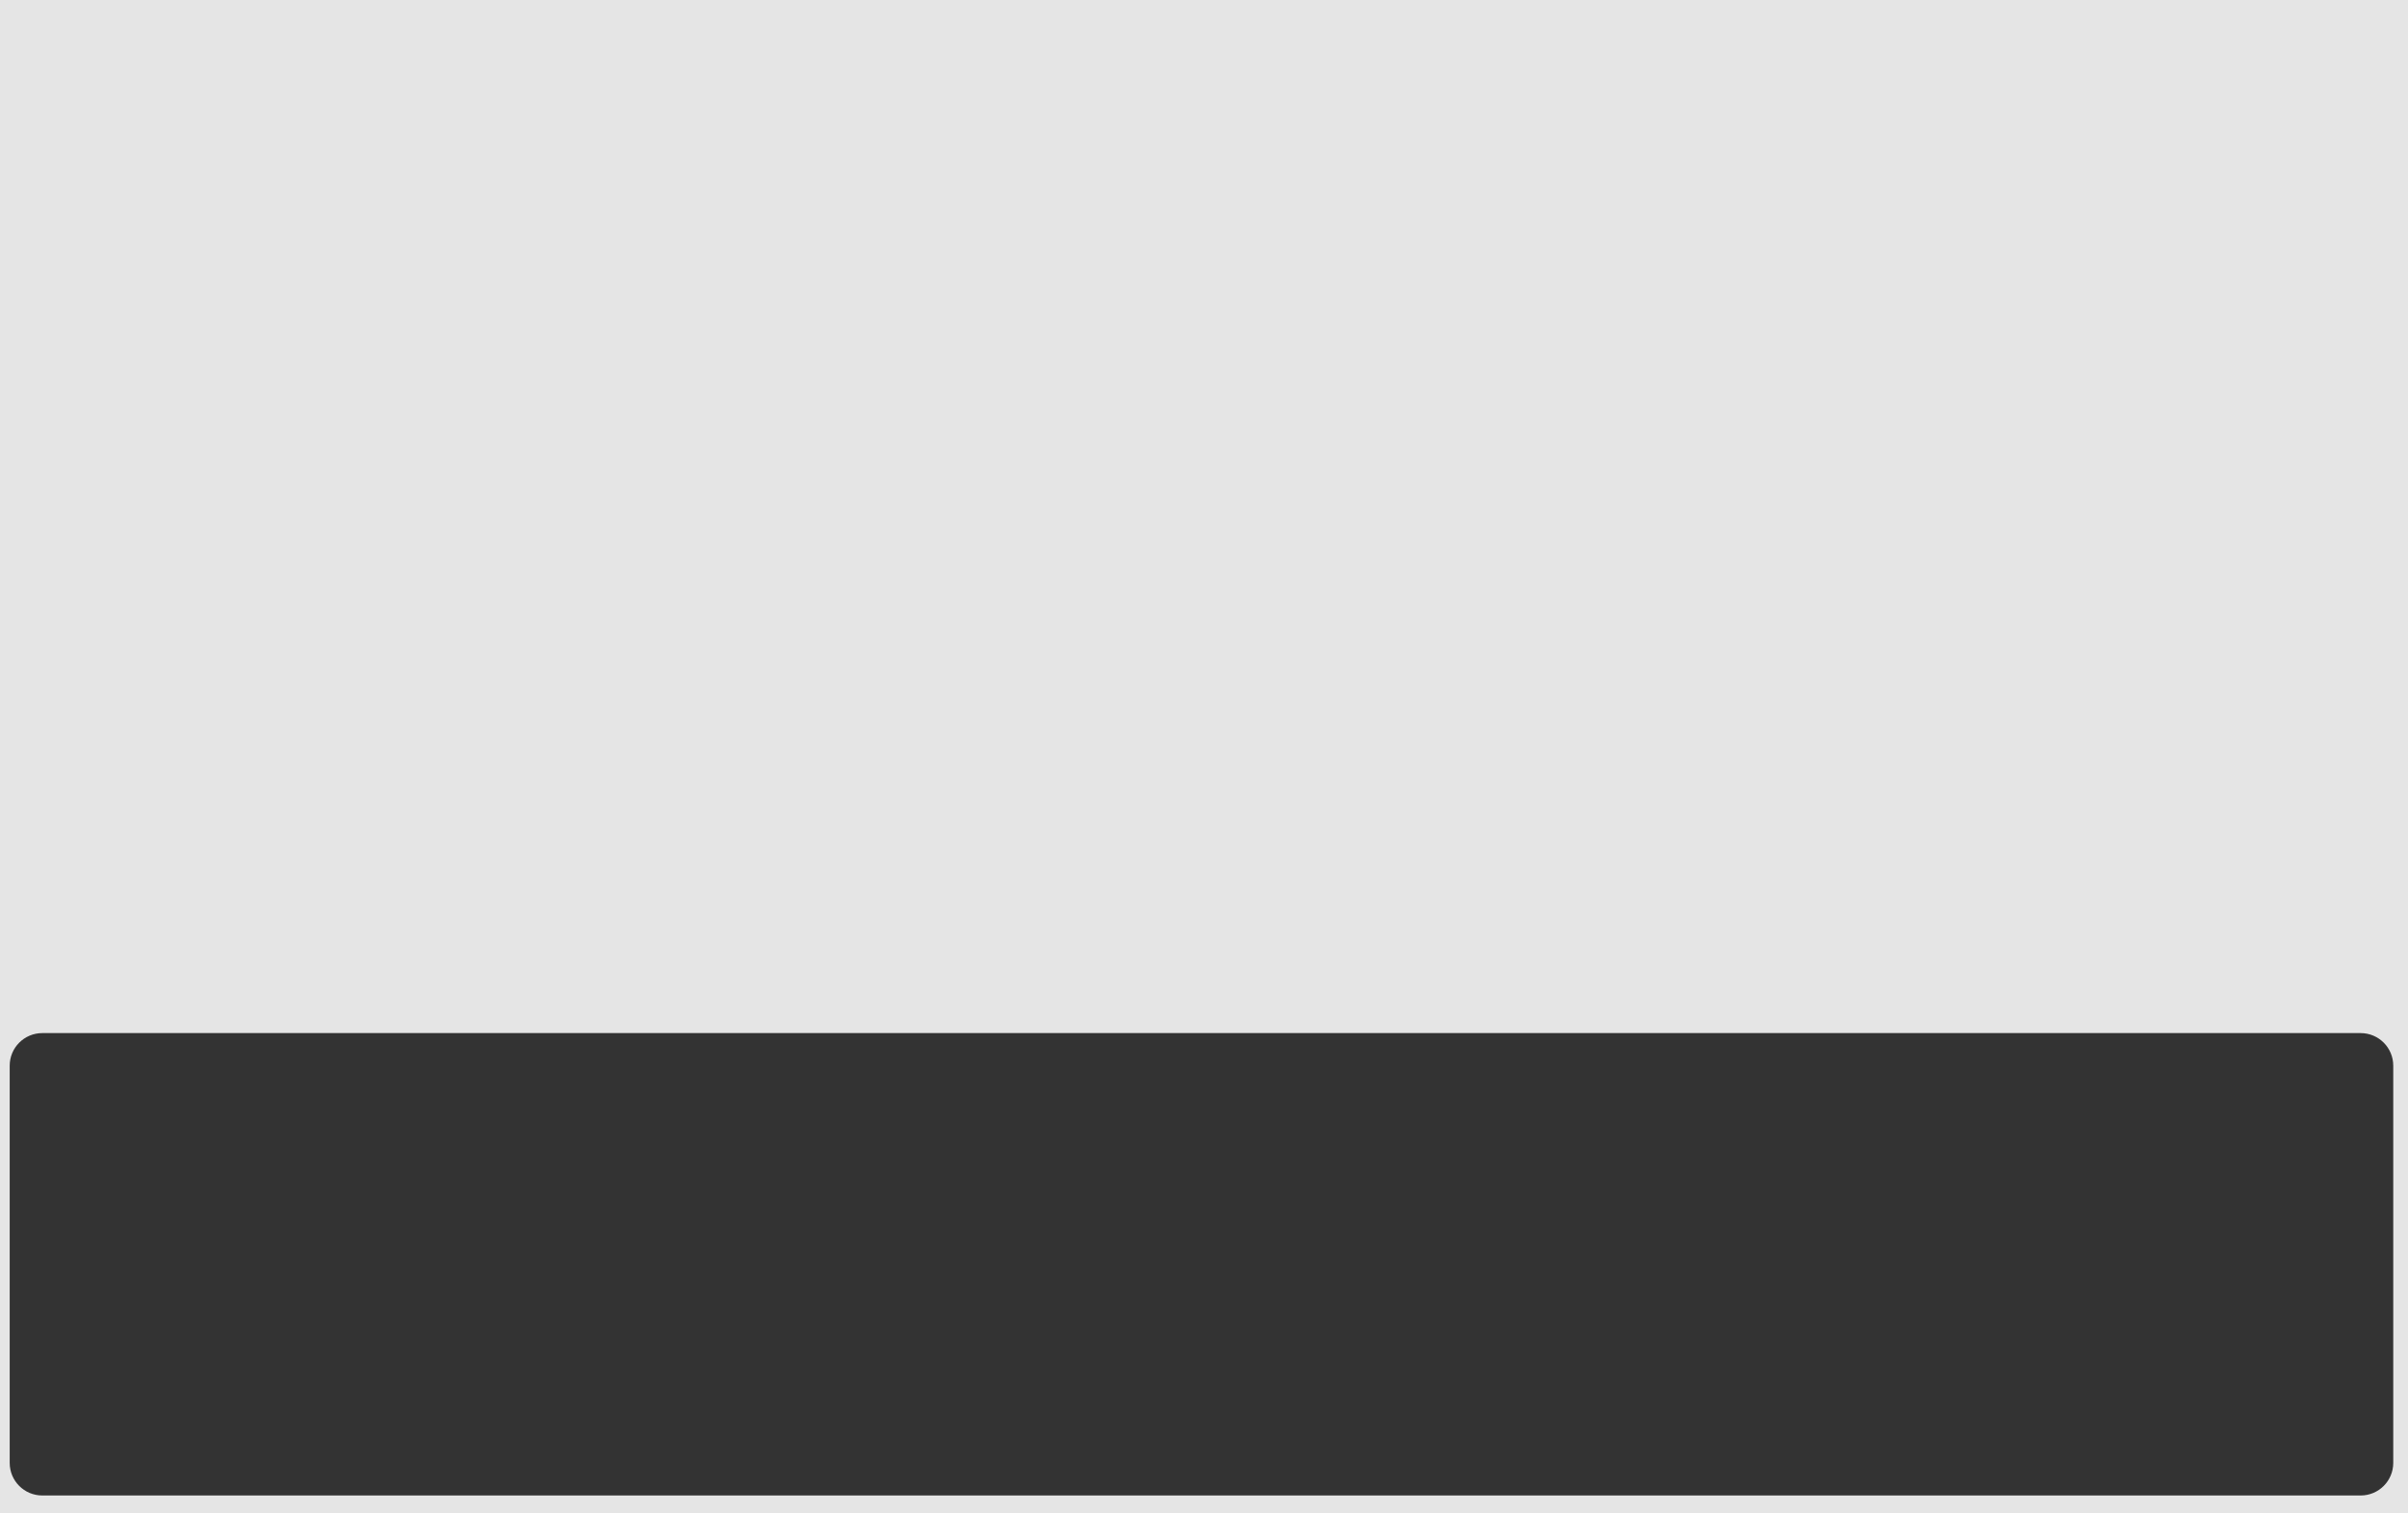 <?xml version="1.0" encoding="UTF-8"?>
<svg id="Calque_2" data-name="Calque 2" xmlns="http://www.w3.org/2000/svg" viewBox="0 0 1182 743">
    <rect x="0" y="0" width="1182" height="743" fill="#333333" stroke="none"/>
    <g id="Calque_2-2" data-name="Calque 2">
        <path d="M0,0v743h1182V0H0ZM1174.76,718.17c0,8.84-7.16,16-16,16H20.76c-8.84,0-16-7.16-16-16v-195c0-8.84,7.16-16,16-16h1138c8.84,0,16,7.16,16,16v195Z"
              style="fill: #f8f8f8; opacity: .9;"/>
    </g>
</svg>